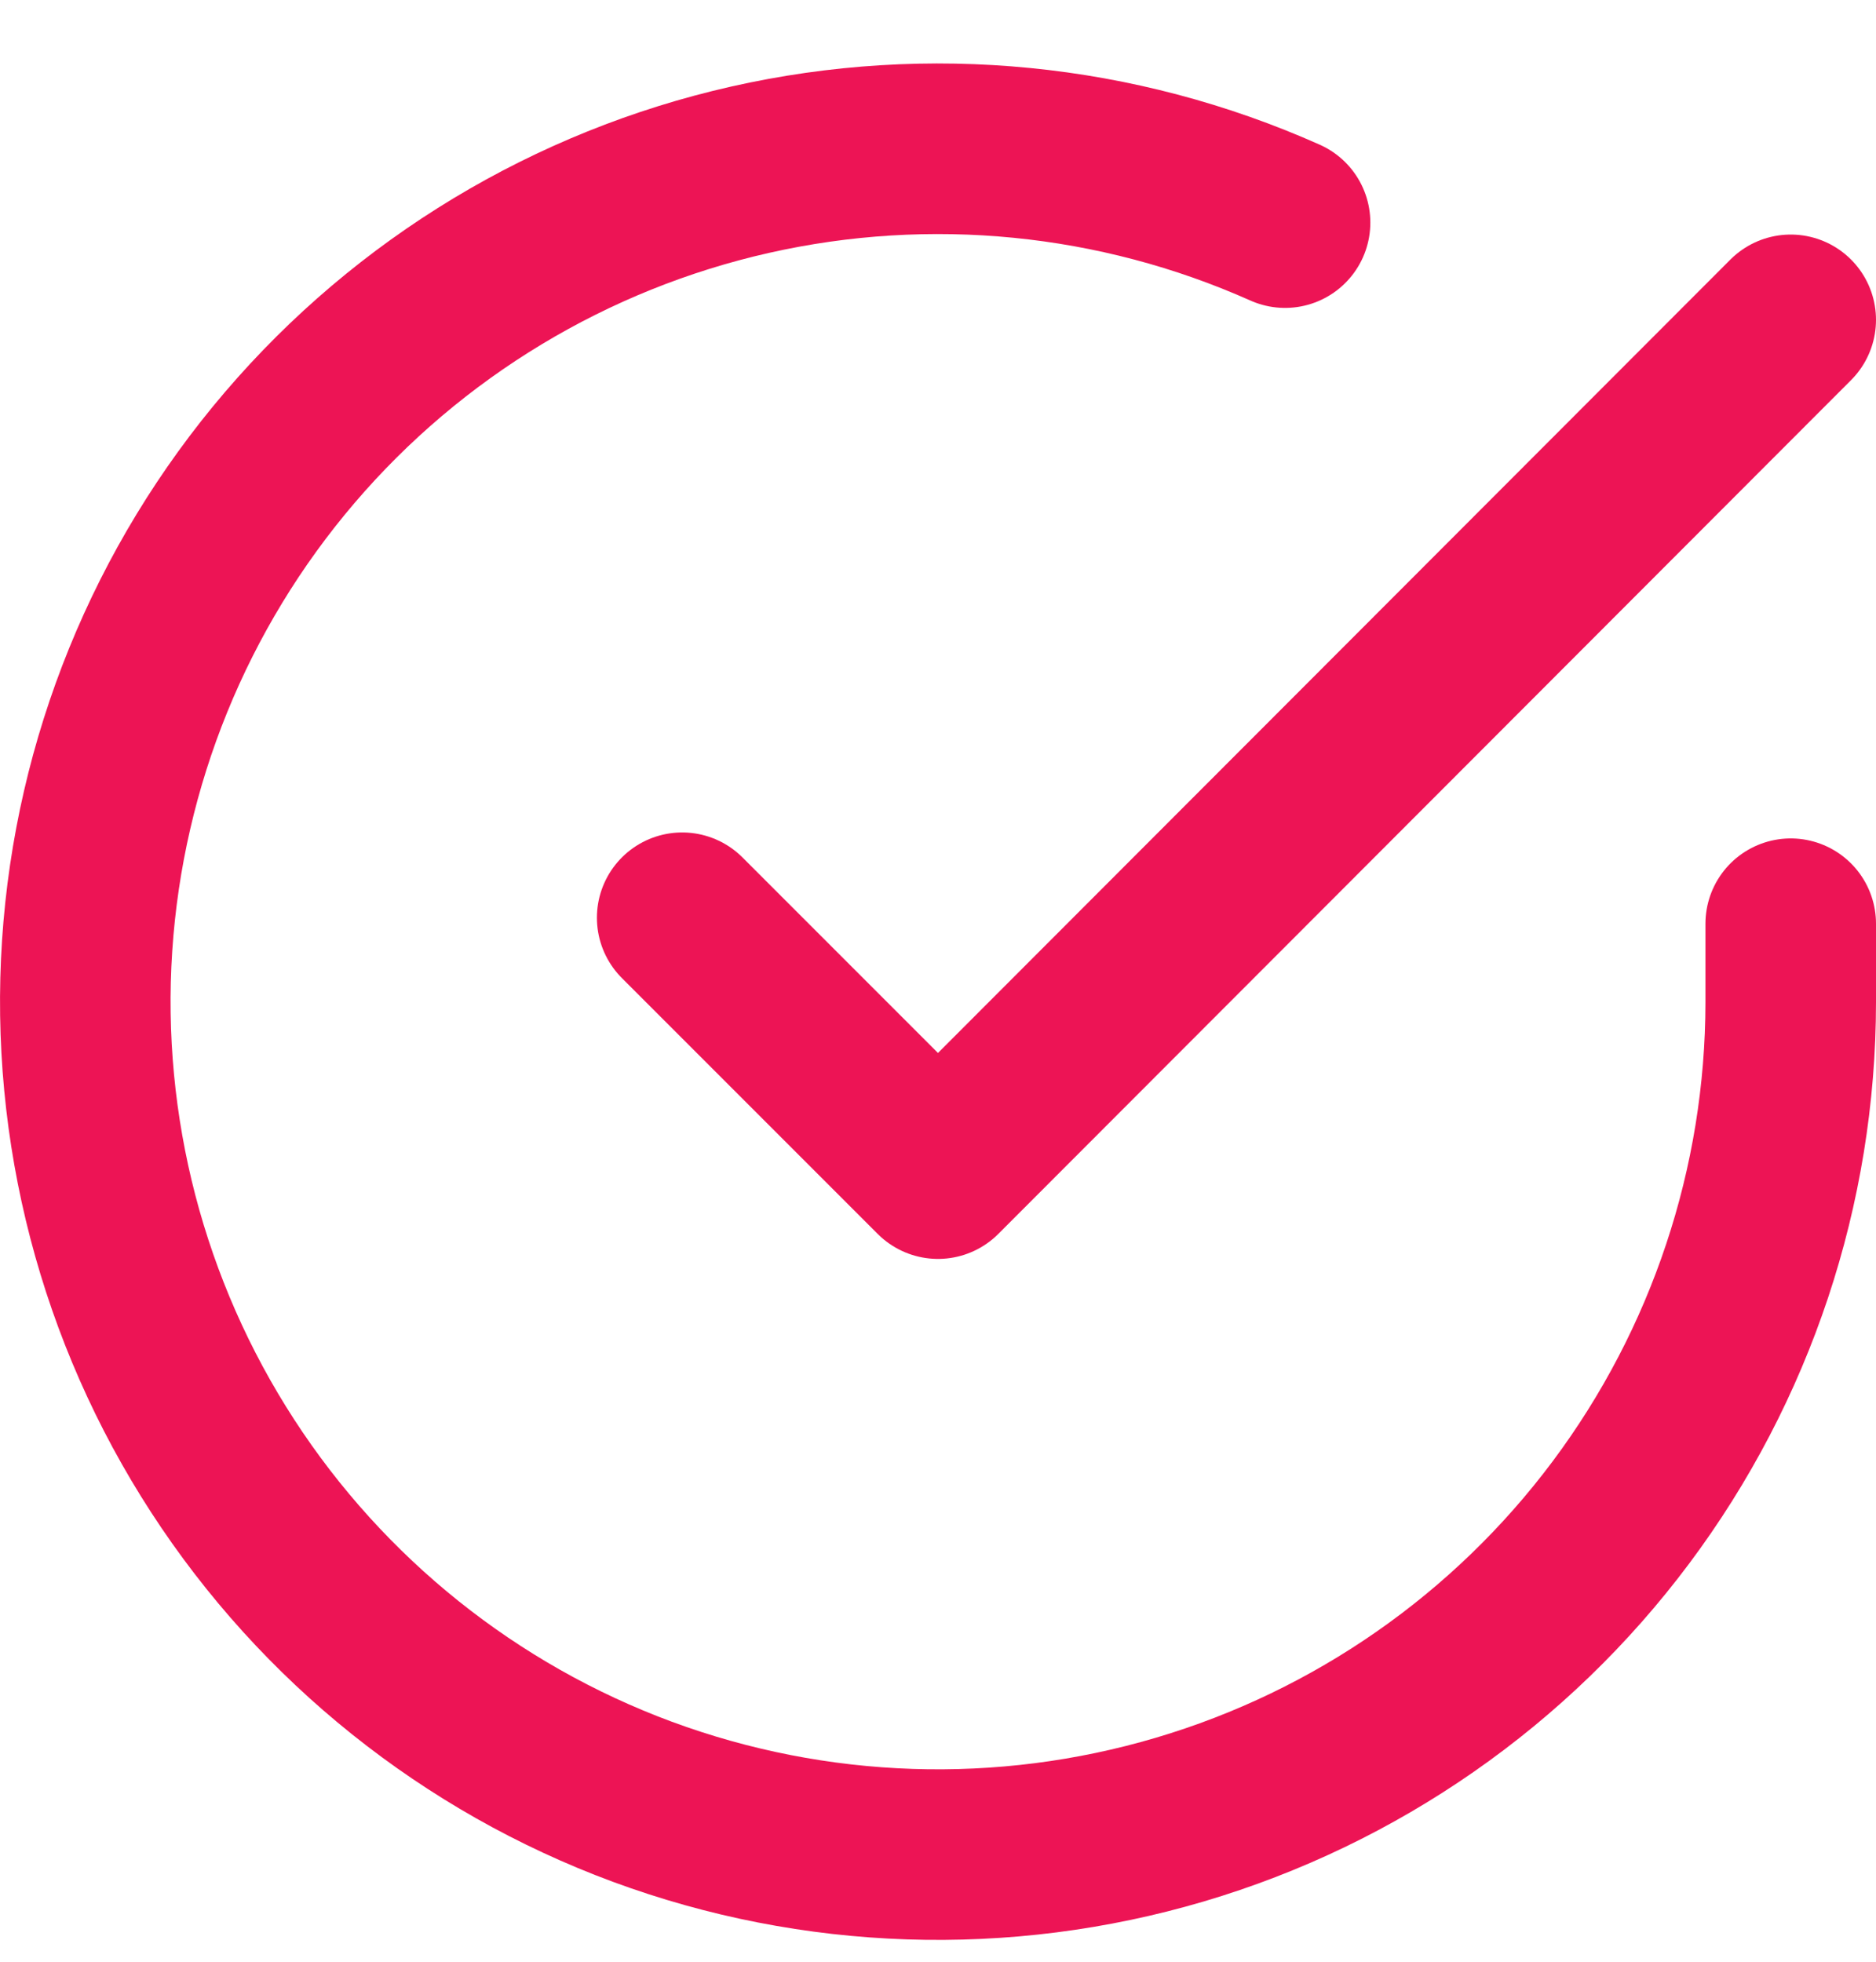 <?xml version="1.0" encoding="UTF-8"?> <svg xmlns="http://www.w3.org/2000/svg" width="22" height="23" viewBox="0 0 22 23" fill="none"><path d="M21 10.83V11.75C20.999 13.906 20.3 16.005 19.009 17.732C17.718 19.459 15.903 20.723 13.835 21.334C11.767 21.945 9.557 21.872 7.534 21.125C5.512 20.377 3.785 18.996 2.611 17.187C1.437 15.378 0.88 13.238 1.022 11.086C1.164 8.935 1.997 6.886 3.398 5.247C4.799 3.608 6.693 2.465 8.796 1.99C10.9 1.515 13.1 1.732 15.07 2.61" stroke="#ED1455" stroke-width="2" stroke-linecap="round" stroke-linejoin="round"></path><path d="M21 3.75L11 13.76L8 10.76" stroke="#ED1455" stroke-width="2" stroke-linecap="round" stroke-linejoin="round"></path></svg> 